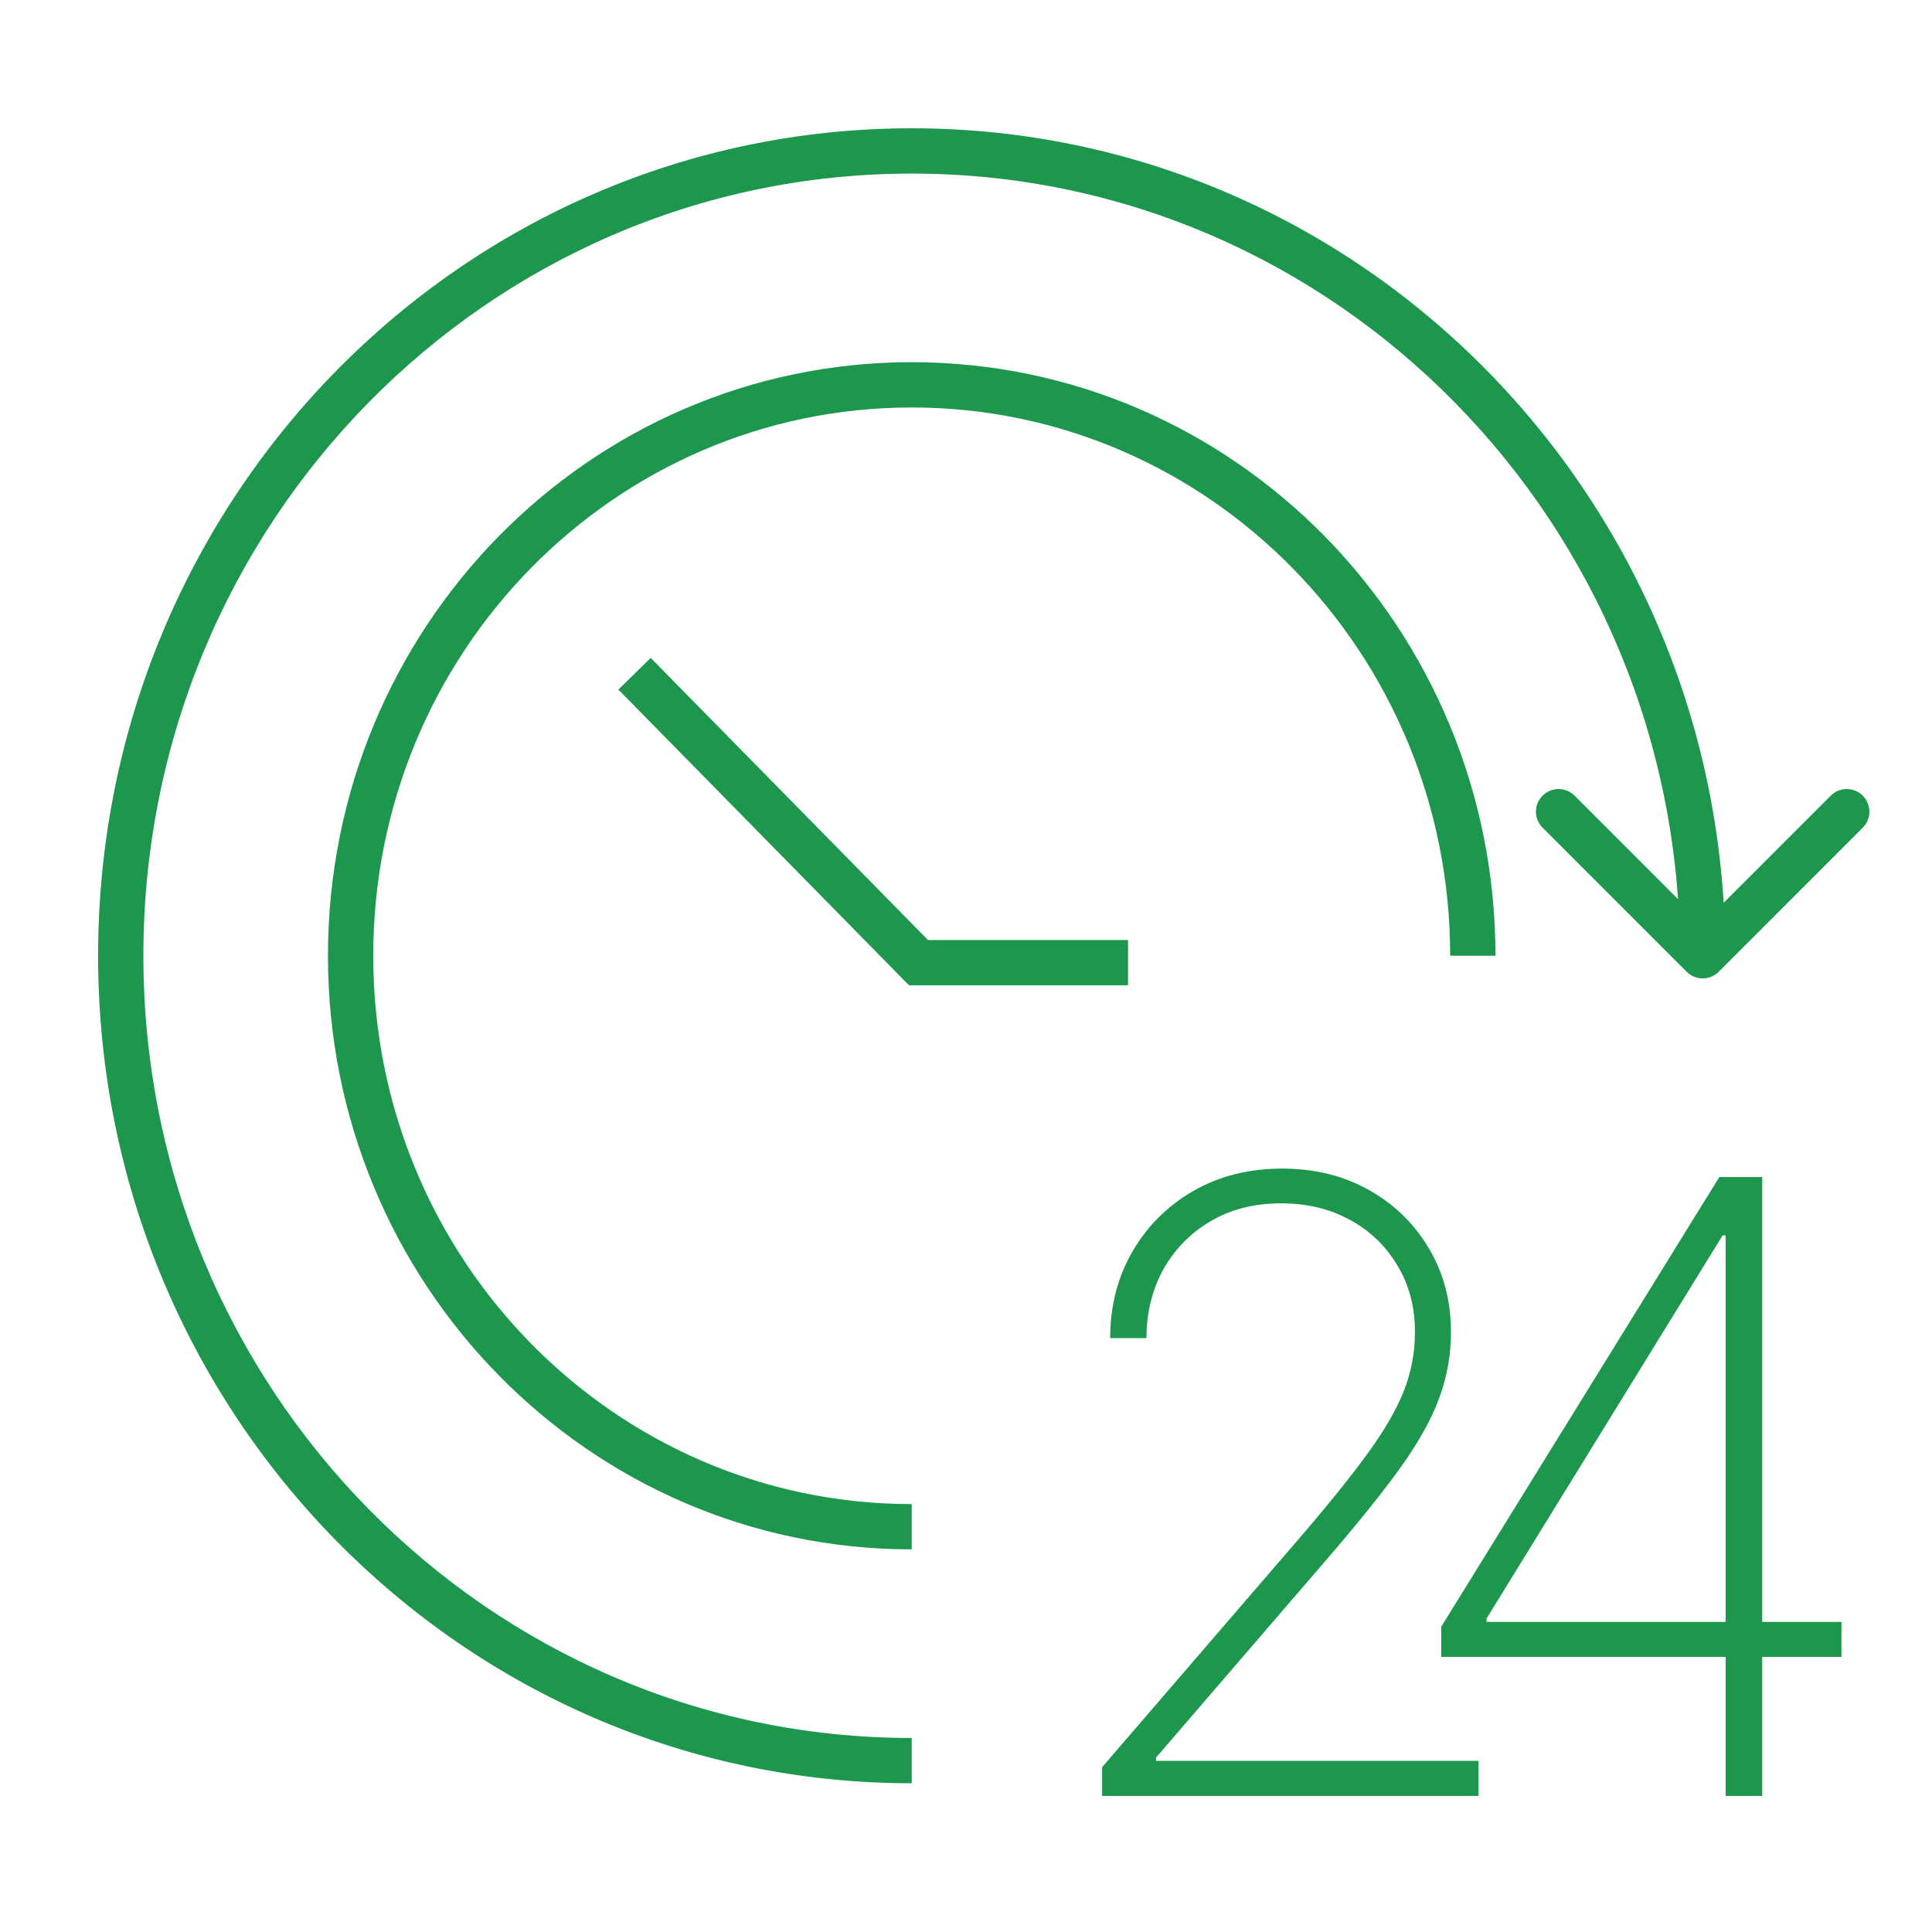 <?xml version="1.0" encoding="UTF-8"?> <svg xmlns="http://www.w3.org/2000/svg" width="64" height="64" viewBox="0 0 64 64" fill="none"><path d="M55.873 32.192C56.166 32.484 56.641 32.484 56.934 32.192L61.706 27.419C61.999 27.126 61.999 26.651 61.706 26.358C61.414 26.065 60.939 26.065 60.646 26.358L56.403 30.601L52.161 26.358C51.868 26.065 51.393 26.065 51.1 26.358C50.807 26.651 50.807 27.126 51.1 27.419L55.873 32.192ZM30.426 31.889L29.891 32.415L30.111 32.639H30.426V31.889ZM30.202 57.573C16.157 57.573 4.75 45.984 4.75 31.661H3.25C3.25 46.788 15.304 59.073 30.202 59.073V57.573ZM4.75 31.661C4.75 17.338 16.157 5.75 30.202 5.75V4.25C15.304 4.25 3.25 16.535 3.25 31.661H4.75ZM30.202 5.75C44.246 5.75 55.653 17.338 55.653 31.661H57.153C57.153 16.535 45.099 4.25 30.202 4.25V5.75ZM30.202 49.825C20.363 49.825 12.364 41.705 12.364 31.661H10.864C10.864 42.509 19.51 51.325 30.202 51.325V49.825ZM12.364 31.661C12.364 21.617 20.363 13.498 30.202 13.498V11.998C19.51 11.998 10.864 20.814 10.864 31.661H12.364ZM30.202 13.498C40.041 13.498 48.039 21.617 48.039 31.661H49.539C49.539 20.814 40.894 11.998 30.202 11.998V13.498ZM30.96 31.363L21.555 21.793L20.485 22.844L29.891 32.415L30.96 31.363ZM30.426 32.639H37.368V31.139H30.426V32.639Z" fill="#1E974E"></path><path d="M36.508 59.492V58.541L43.096 50.894C44.037 49.799 44.782 48.871 45.332 48.111C45.882 47.35 46.276 46.663 46.515 46.048C46.753 45.435 46.872 44.794 46.872 44.127C46.872 43.292 46.677 42.555 46.286 41.914C45.902 41.267 45.375 40.763 44.706 40.403C44.044 40.042 43.288 39.862 42.44 39.862C41.553 39.862 40.774 40.059 40.105 40.453C39.436 40.846 38.912 41.38 38.535 42.054C38.164 42.728 37.978 43.486 37.978 44.327H36.776C36.776 43.266 37.021 42.311 37.511 41.464C38.002 40.616 38.674 39.946 39.529 39.452C40.39 38.958 41.37 38.711 42.47 38.711C43.55 38.711 44.511 38.948 45.352 39.422C46.193 39.895 46.856 40.543 47.34 41.364C47.823 42.178 48.065 43.099 48.065 44.127C48.065 44.881 47.936 45.608 47.677 46.309C47.426 47.003 46.992 47.78 46.376 48.641C45.759 49.495 44.908 50.55 43.822 51.804L38.296 58.221V58.331H48.979V59.492H36.508Z" fill="#1E974E"></path><path d="M47.743 54.888V53.887L56.955 38.991H57.711V40.923H57.065L49.244 53.616V53.727H61V54.888H47.743ZM57.164 59.492V38.991H58.376V59.492H57.164Z" fill="#1E974E"></path></svg> 
